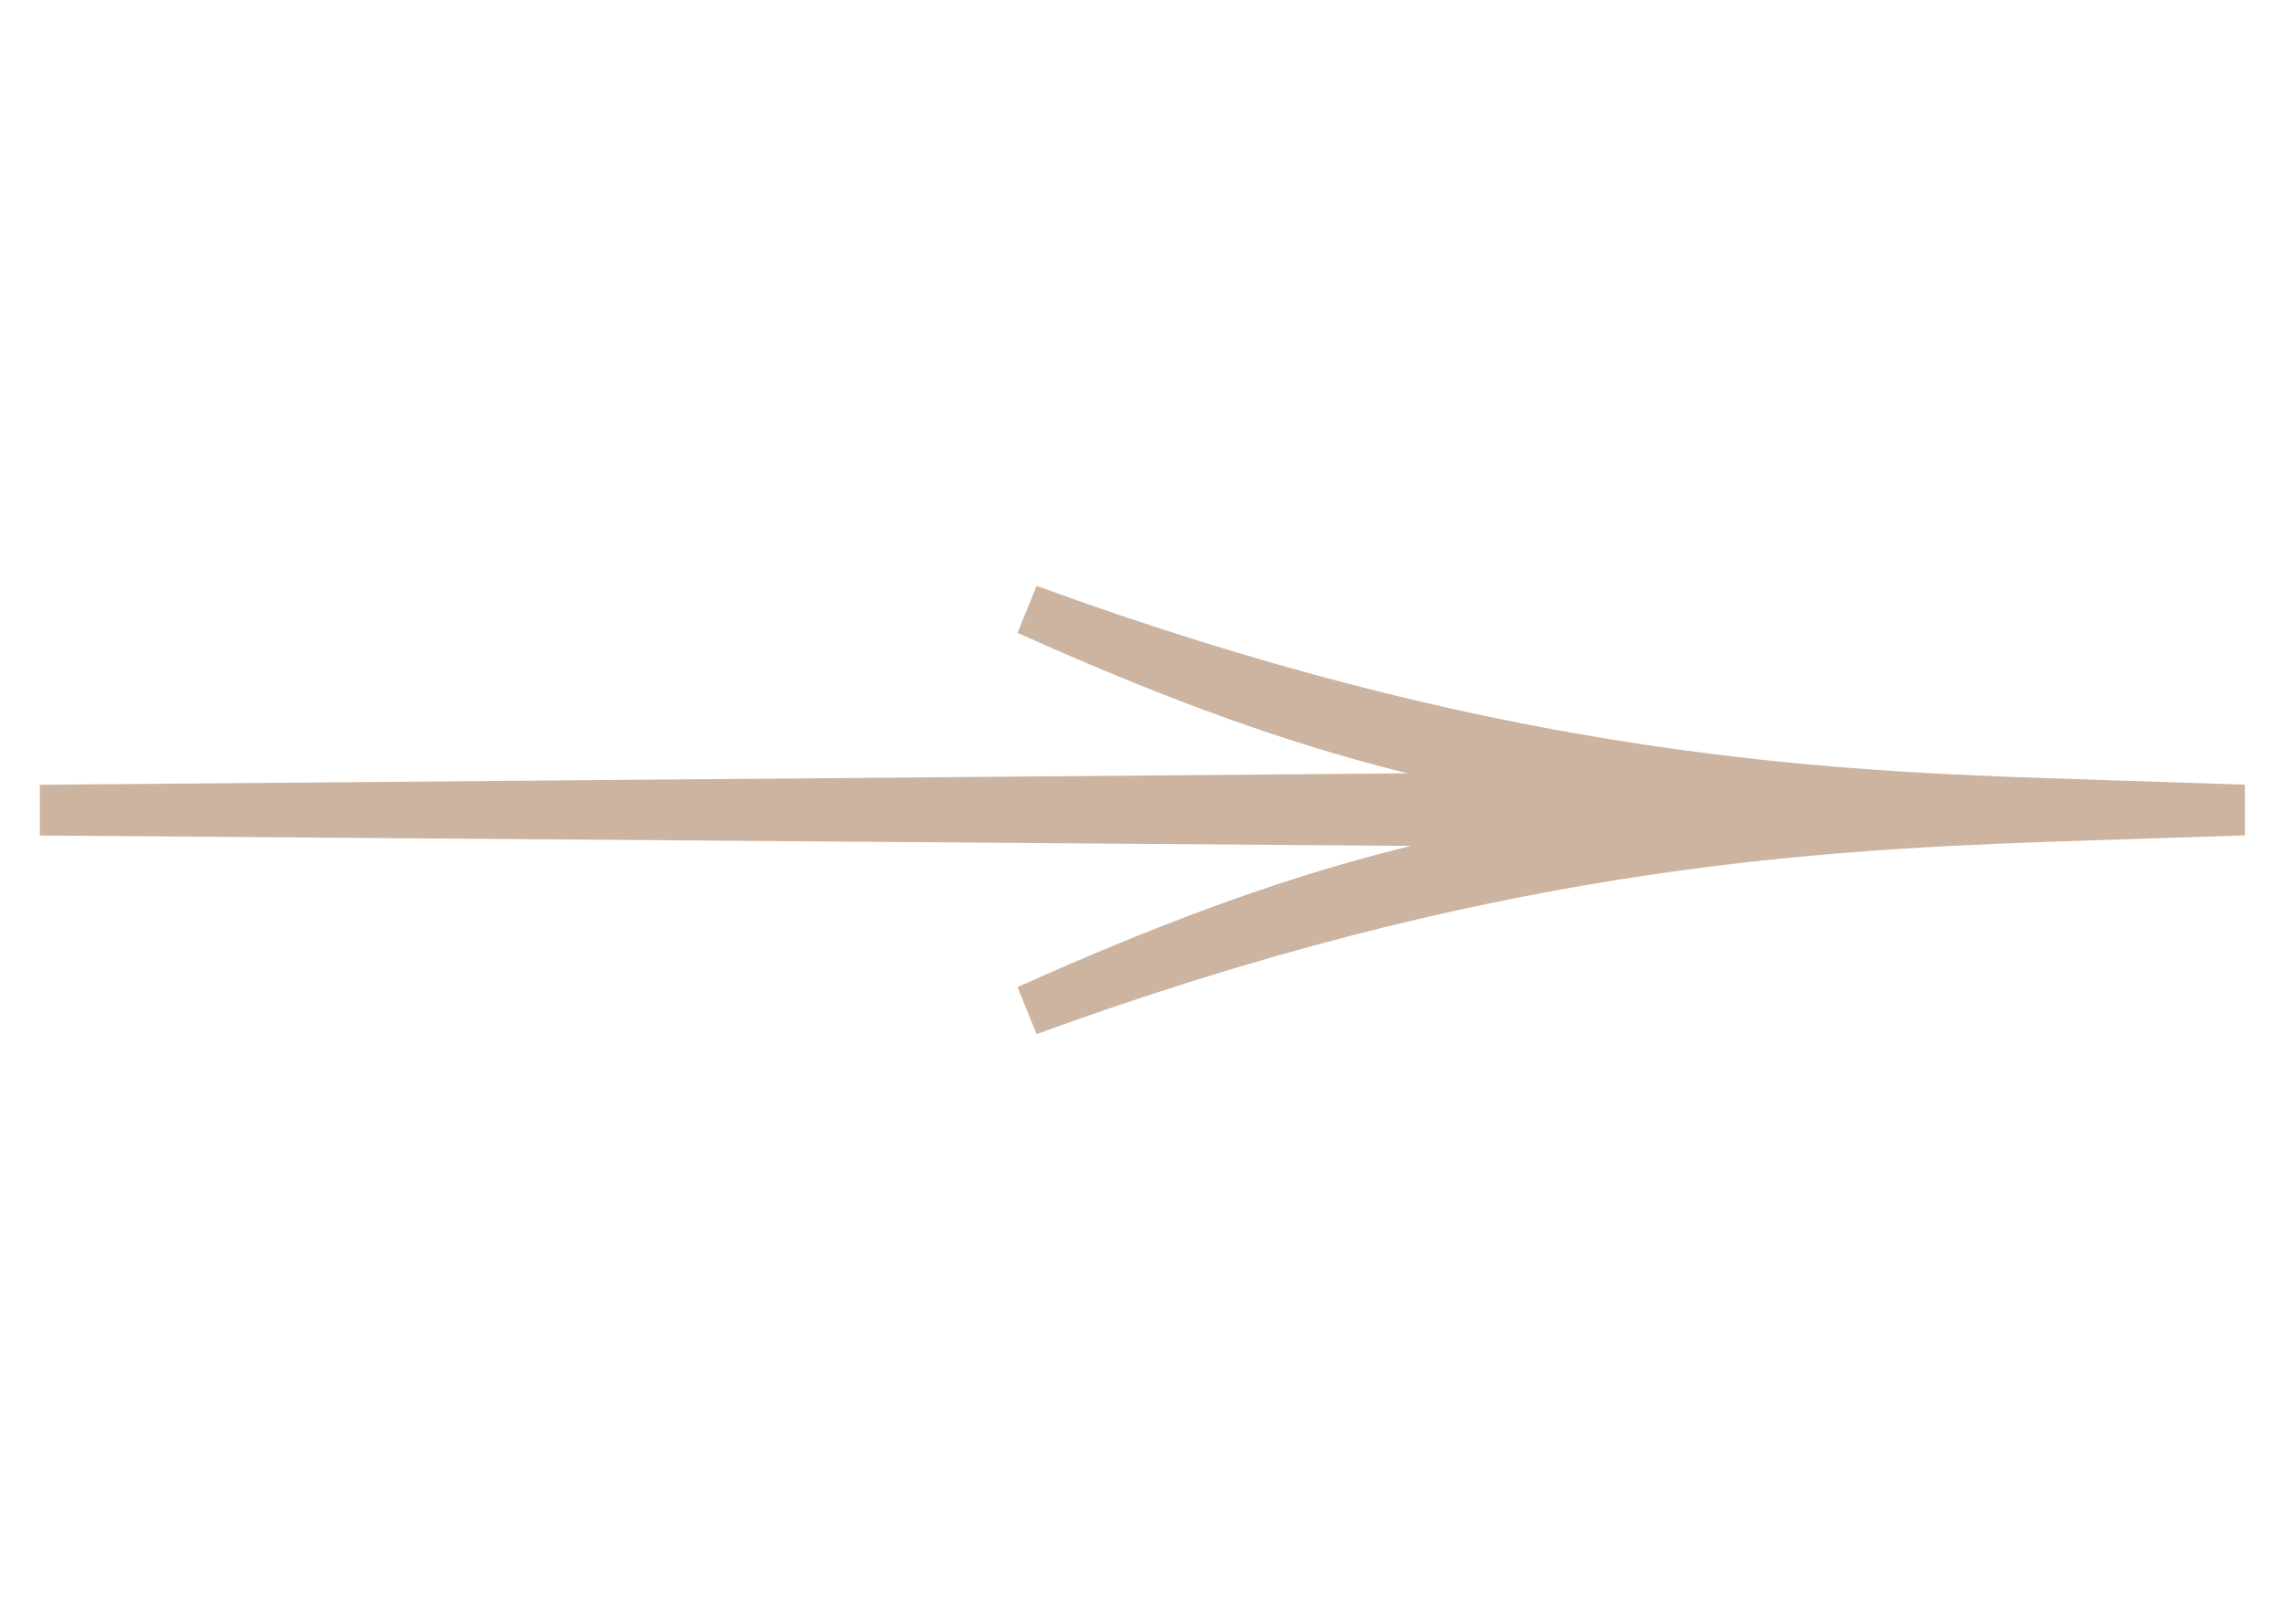 <?xml version="1.0" encoding="UTF-8"?> <svg xmlns="http://www.w3.org/2000/svg" width="45" height="32" viewBox="0 0 45 32" fill="none"><path fill-rule="evenodd" clip-rule="evenodd" d="M33.928 15.688L0.789 15.965L34.172 16.219C29.135 16.596 25.601 17.51 20.252 19.909C29.149 16.663 35.368 16.267 40.345 16.089L44.213 15.963L40.339 15.836C35.363 15.674 29.145 15.261 20.252 12.016C25.515 14.377 29.02 15.3 33.928 15.688Z" fill="#CCB4A0" stroke="#CCB4A0"></path></svg> 